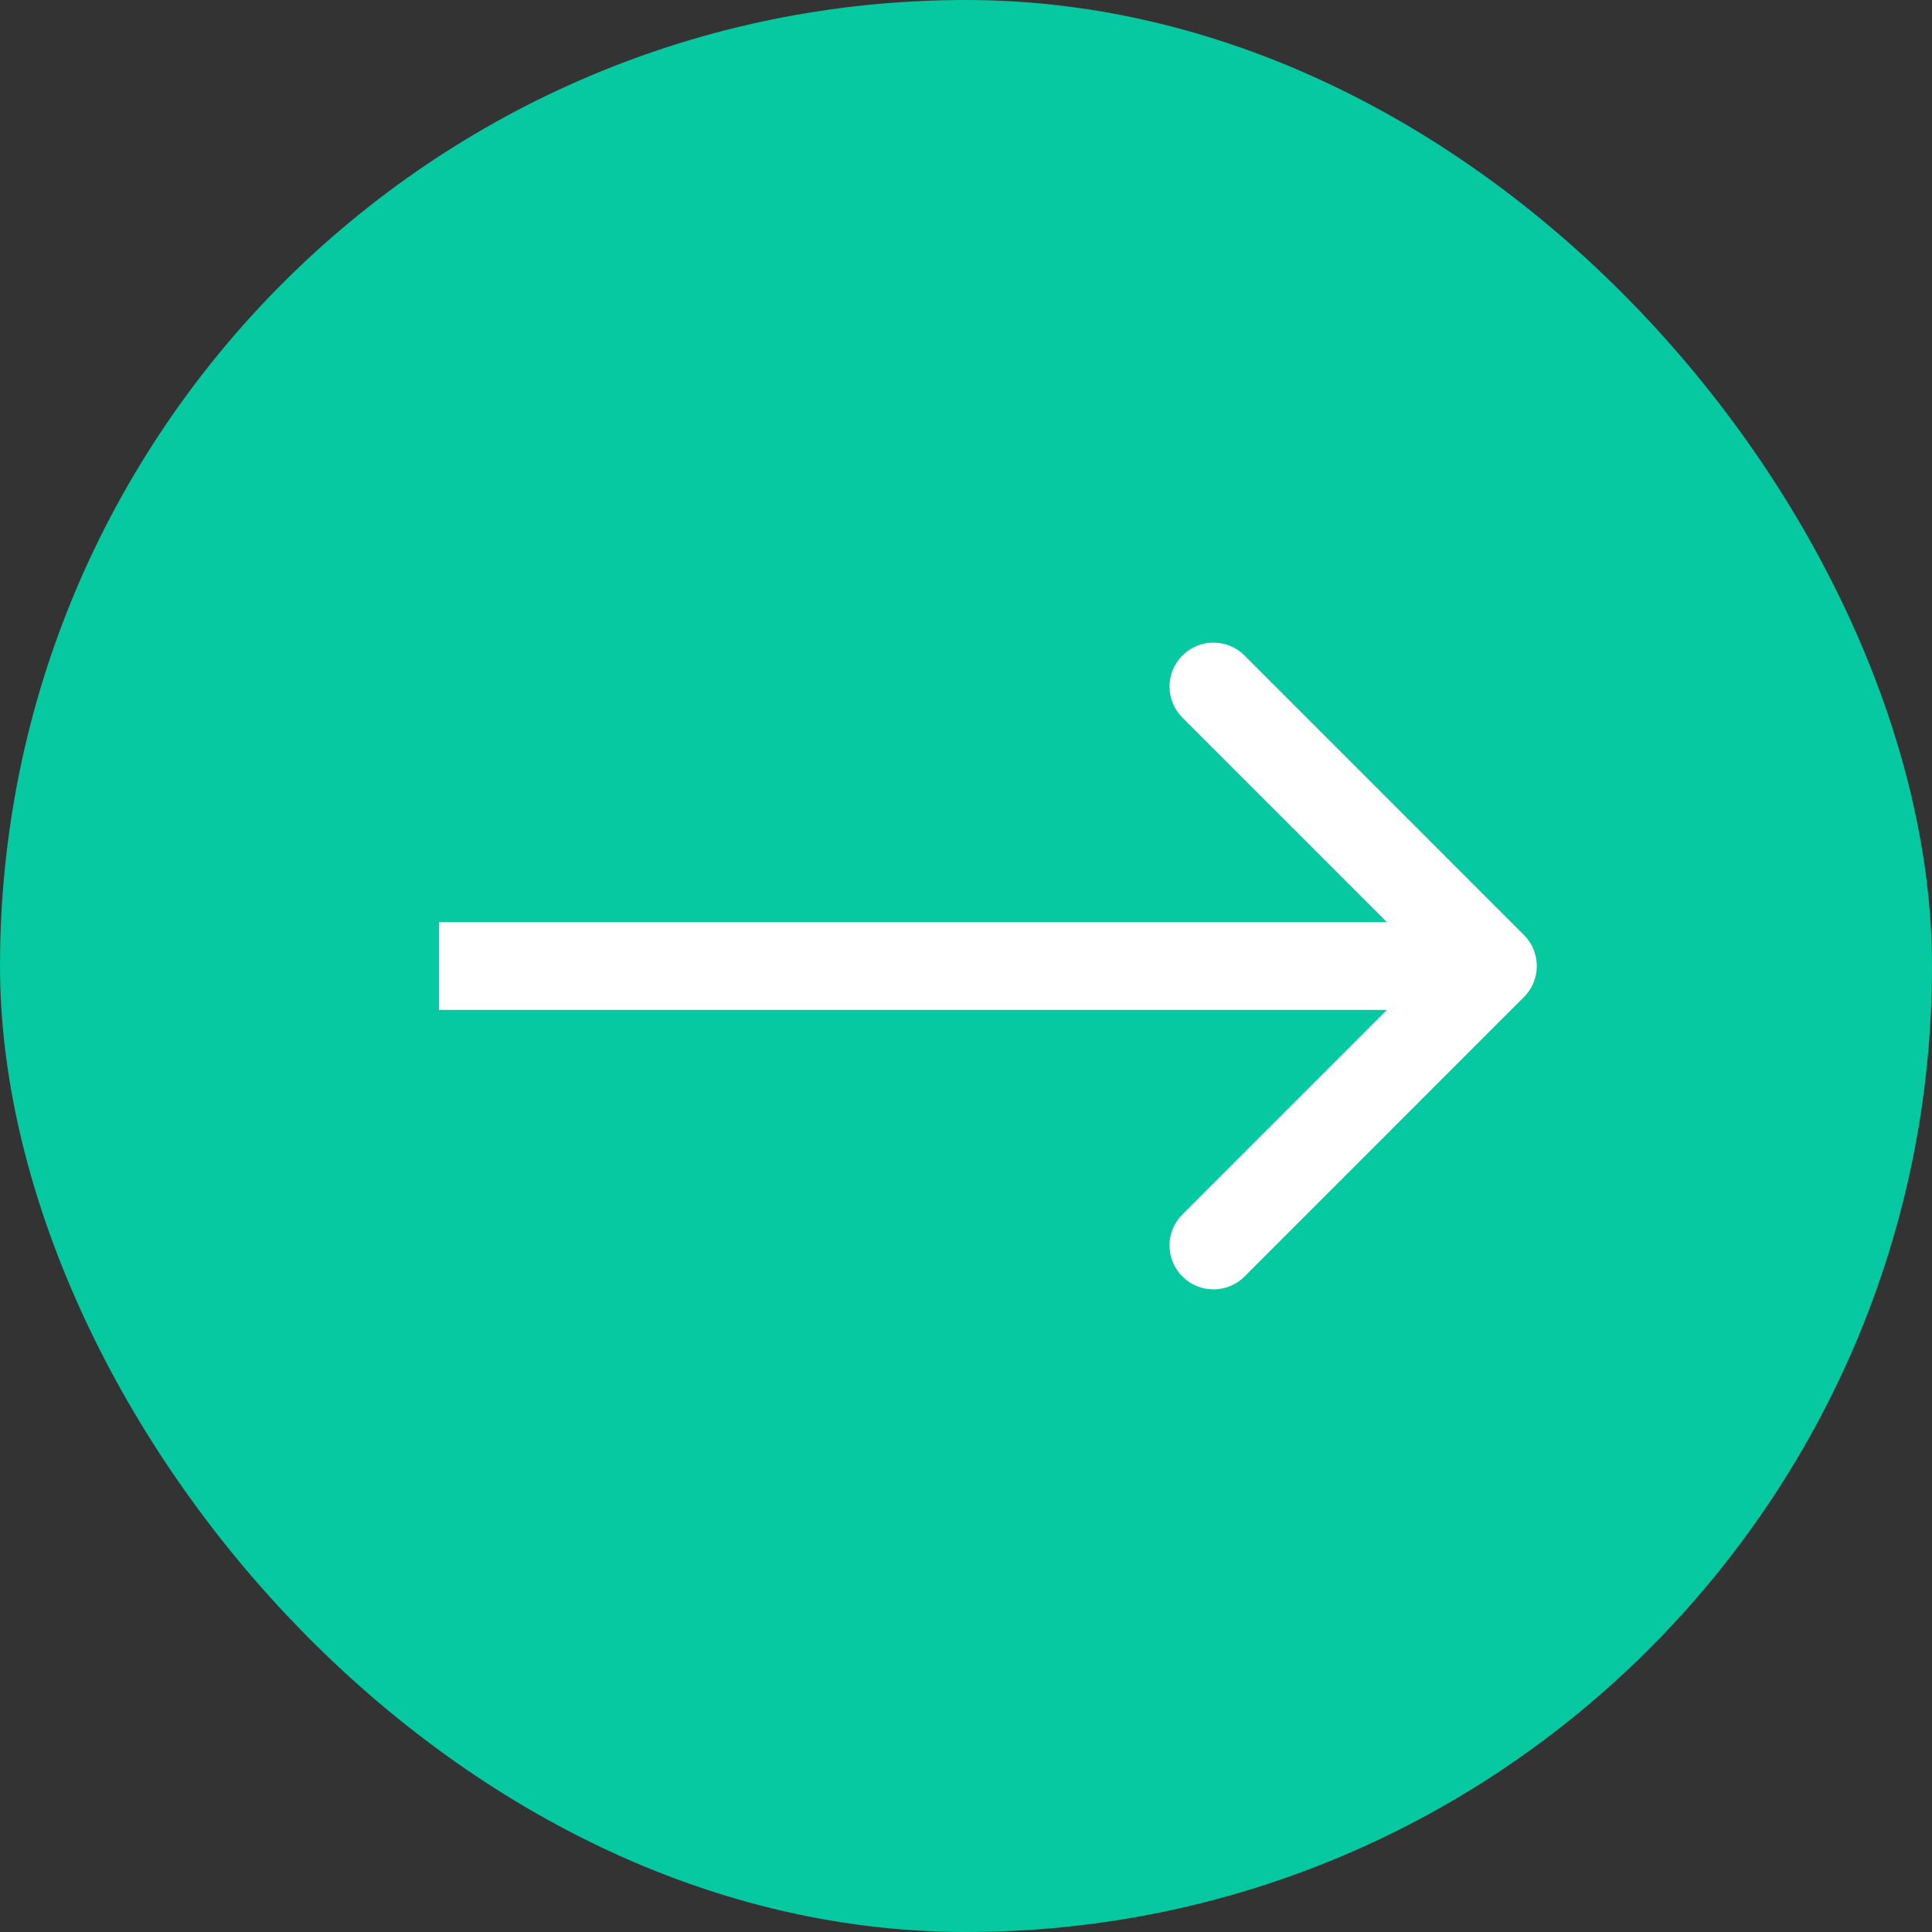 <svg width="32" height="32" viewBox="0 0 32 32" fill="none" xmlns="http://www.w3.org/2000/svg">
<rect x="0" y="0" width="32" height="32" fill="#333333" stroke="none"/>
<rect width="32" height="32" rx="16" fill="#06C8A1"/>
<path d="M25.241 16.514C25.525 16.23 25.525 15.77 25.241 15.486L20.613 10.857C20.329 10.573 19.868 10.573 19.584 10.857C19.3 11.141 19.3 11.602 19.584 11.886L23.698 16L19.584 20.114C19.3 20.398 19.3 20.859 19.584 21.143C19.868 21.427 20.329 21.427 20.613 21.143L25.241 16.514ZM7.272 16V16.727H24.727V16V15.273H7.272V16Z" fill="white"/>
</svg>
